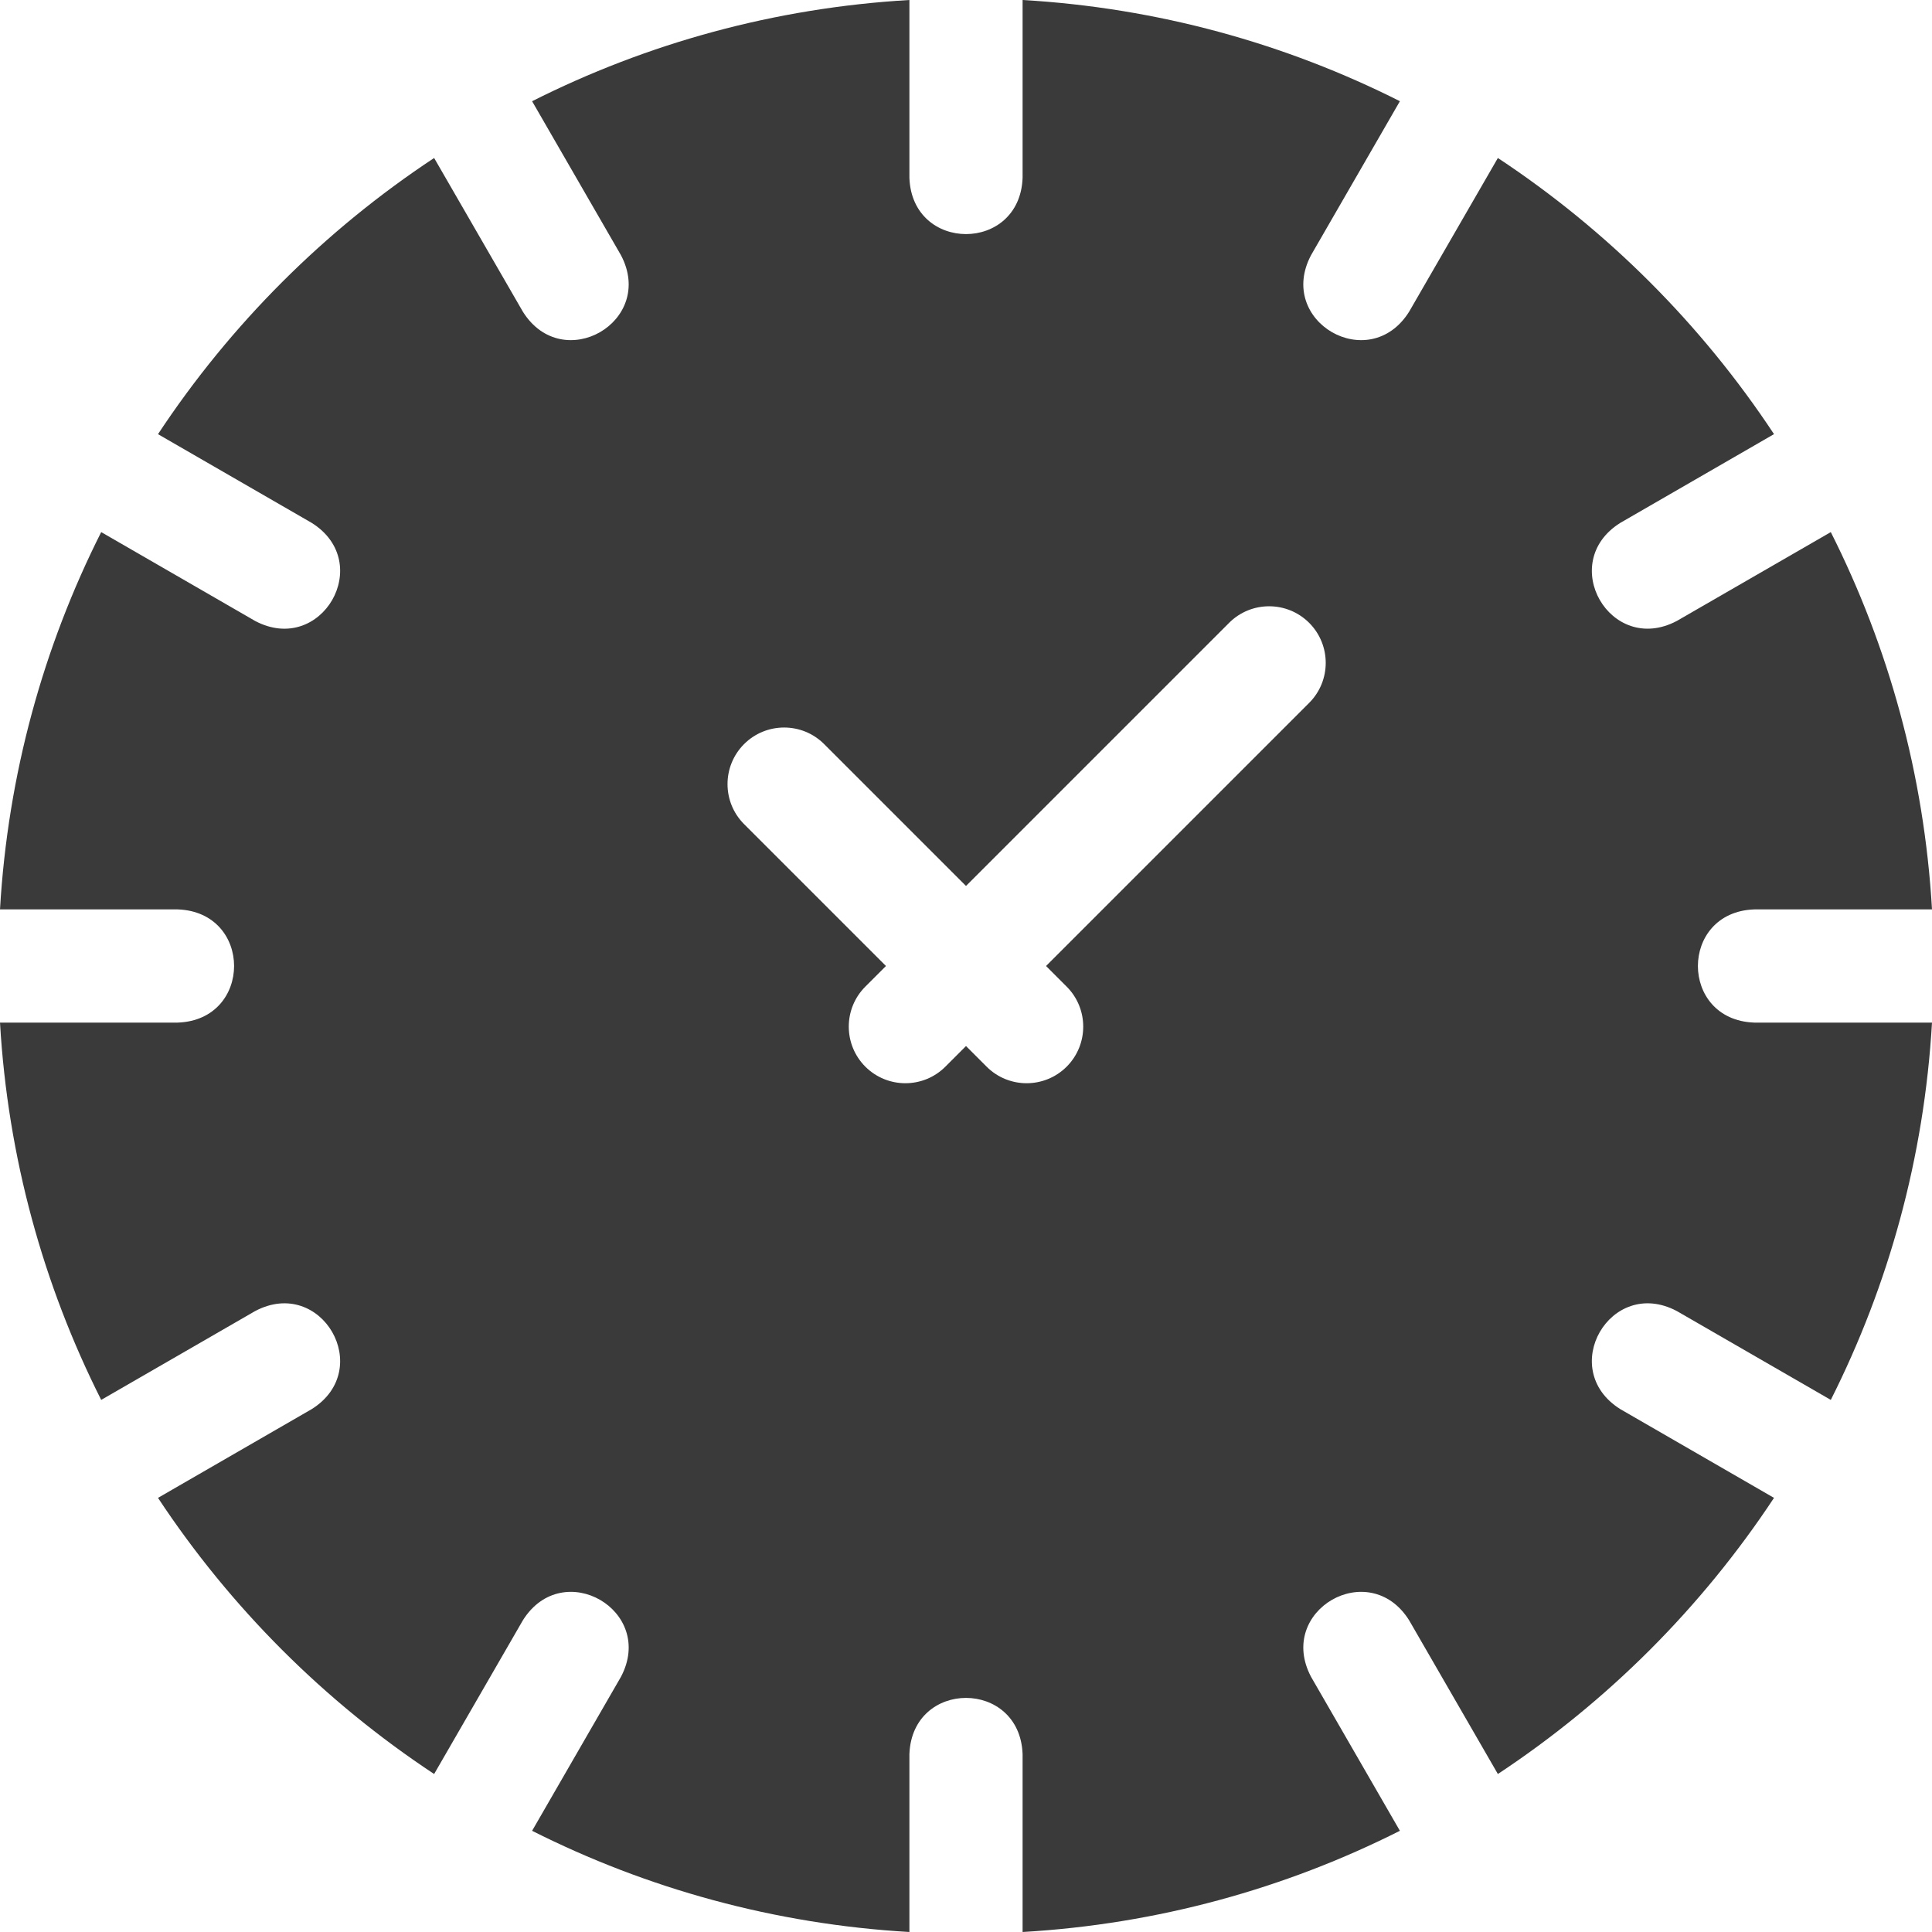 <svg width="58" height="58" viewBox="0 0 58 58" fill="none" xmlns="http://www.w3.org/2000/svg">
<path d="M48.641 42.302C46.733 41.103 48.35 38.305 50.34 39.359L54.962 42.026C56.696 38.584 57.765 34.752 58 30.699H52.661C50.409 30.616 50.41 27.384 52.661 27.301H58C57.765 23.248 56.696 19.416 54.962 15.974L50.34 18.641C48.348 19.695 46.734 16.895 48.641 15.698L53.257 13.033C51.083 9.742 48.258 6.917 44.967 4.743L42.302 9.359C41.103 11.267 38.305 9.65 39.359 7.66L42.026 3.038C38.584 1.304 34.752 0.235 30.699 0V5.339C30.616 7.591 27.384 7.59 27.301 5.339V0C23.248 0.235 19.416 1.304 15.974 3.039L18.641 7.66C19.695 9.652 16.895 11.266 15.698 9.359L13.033 4.743C9.742 6.917 6.917 9.742 4.743 13.034L9.359 15.698C11.267 16.897 9.65 19.695 7.66 18.642L3.038 15.974C1.304 19.416 0.235 23.248 0 27.301H5.339C7.591 27.384 7.59 30.616 5.339 30.699H0C0.235 34.752 1.304 38.584 3.038 42.026L7.66 39.359C9.652 38.305 11.266 41.105 9.359 42.302L4.743 44.967C6.917 48.258 9.742 51.083 13.033 53.257L15.698 48.641C16.897 46.733 19.695 48.35 18.641 50.34L15.974 54.962C19.416 56.696 23.248 57.765 27.301 58V52.661C27.384 50.409 30.616 50.41 30.699 52.661V58C34.752 57.765 38.584 56.696 42.026 54.962L39.359 50.34C38.305 48.348 41.105 46.734 42.302 48.641L44.967 53.257C48.258 51.083 51.083 48.258 53.257 44.967L48.641 42.302ZM39.302 21.101L31.403 29L32.022 29.619C32.685 30.282 32.685 31.358 32.022 32.022C31.358 32.685 30.282 32.685 29.619 32.022L29 31.403L28.381 32.022C27.718 32.685 26.642 32.685 25.978 32.022C25.315 31.358 25.315 30.282 25.978 29.619L26.597 29L22.338 24.741C21.675 24.078 21.675 23.002 22.338 22.338C23.002 21.675 24.078 21.675 24.741 22.338L29 26.597L36.899 18.698C37.562 18.035 38.638 18.035 39.302 18.698C39.965 19.362 39.965 20.438 39.302 21.101Z" fill="#3A3A3A"/>
</svg>
